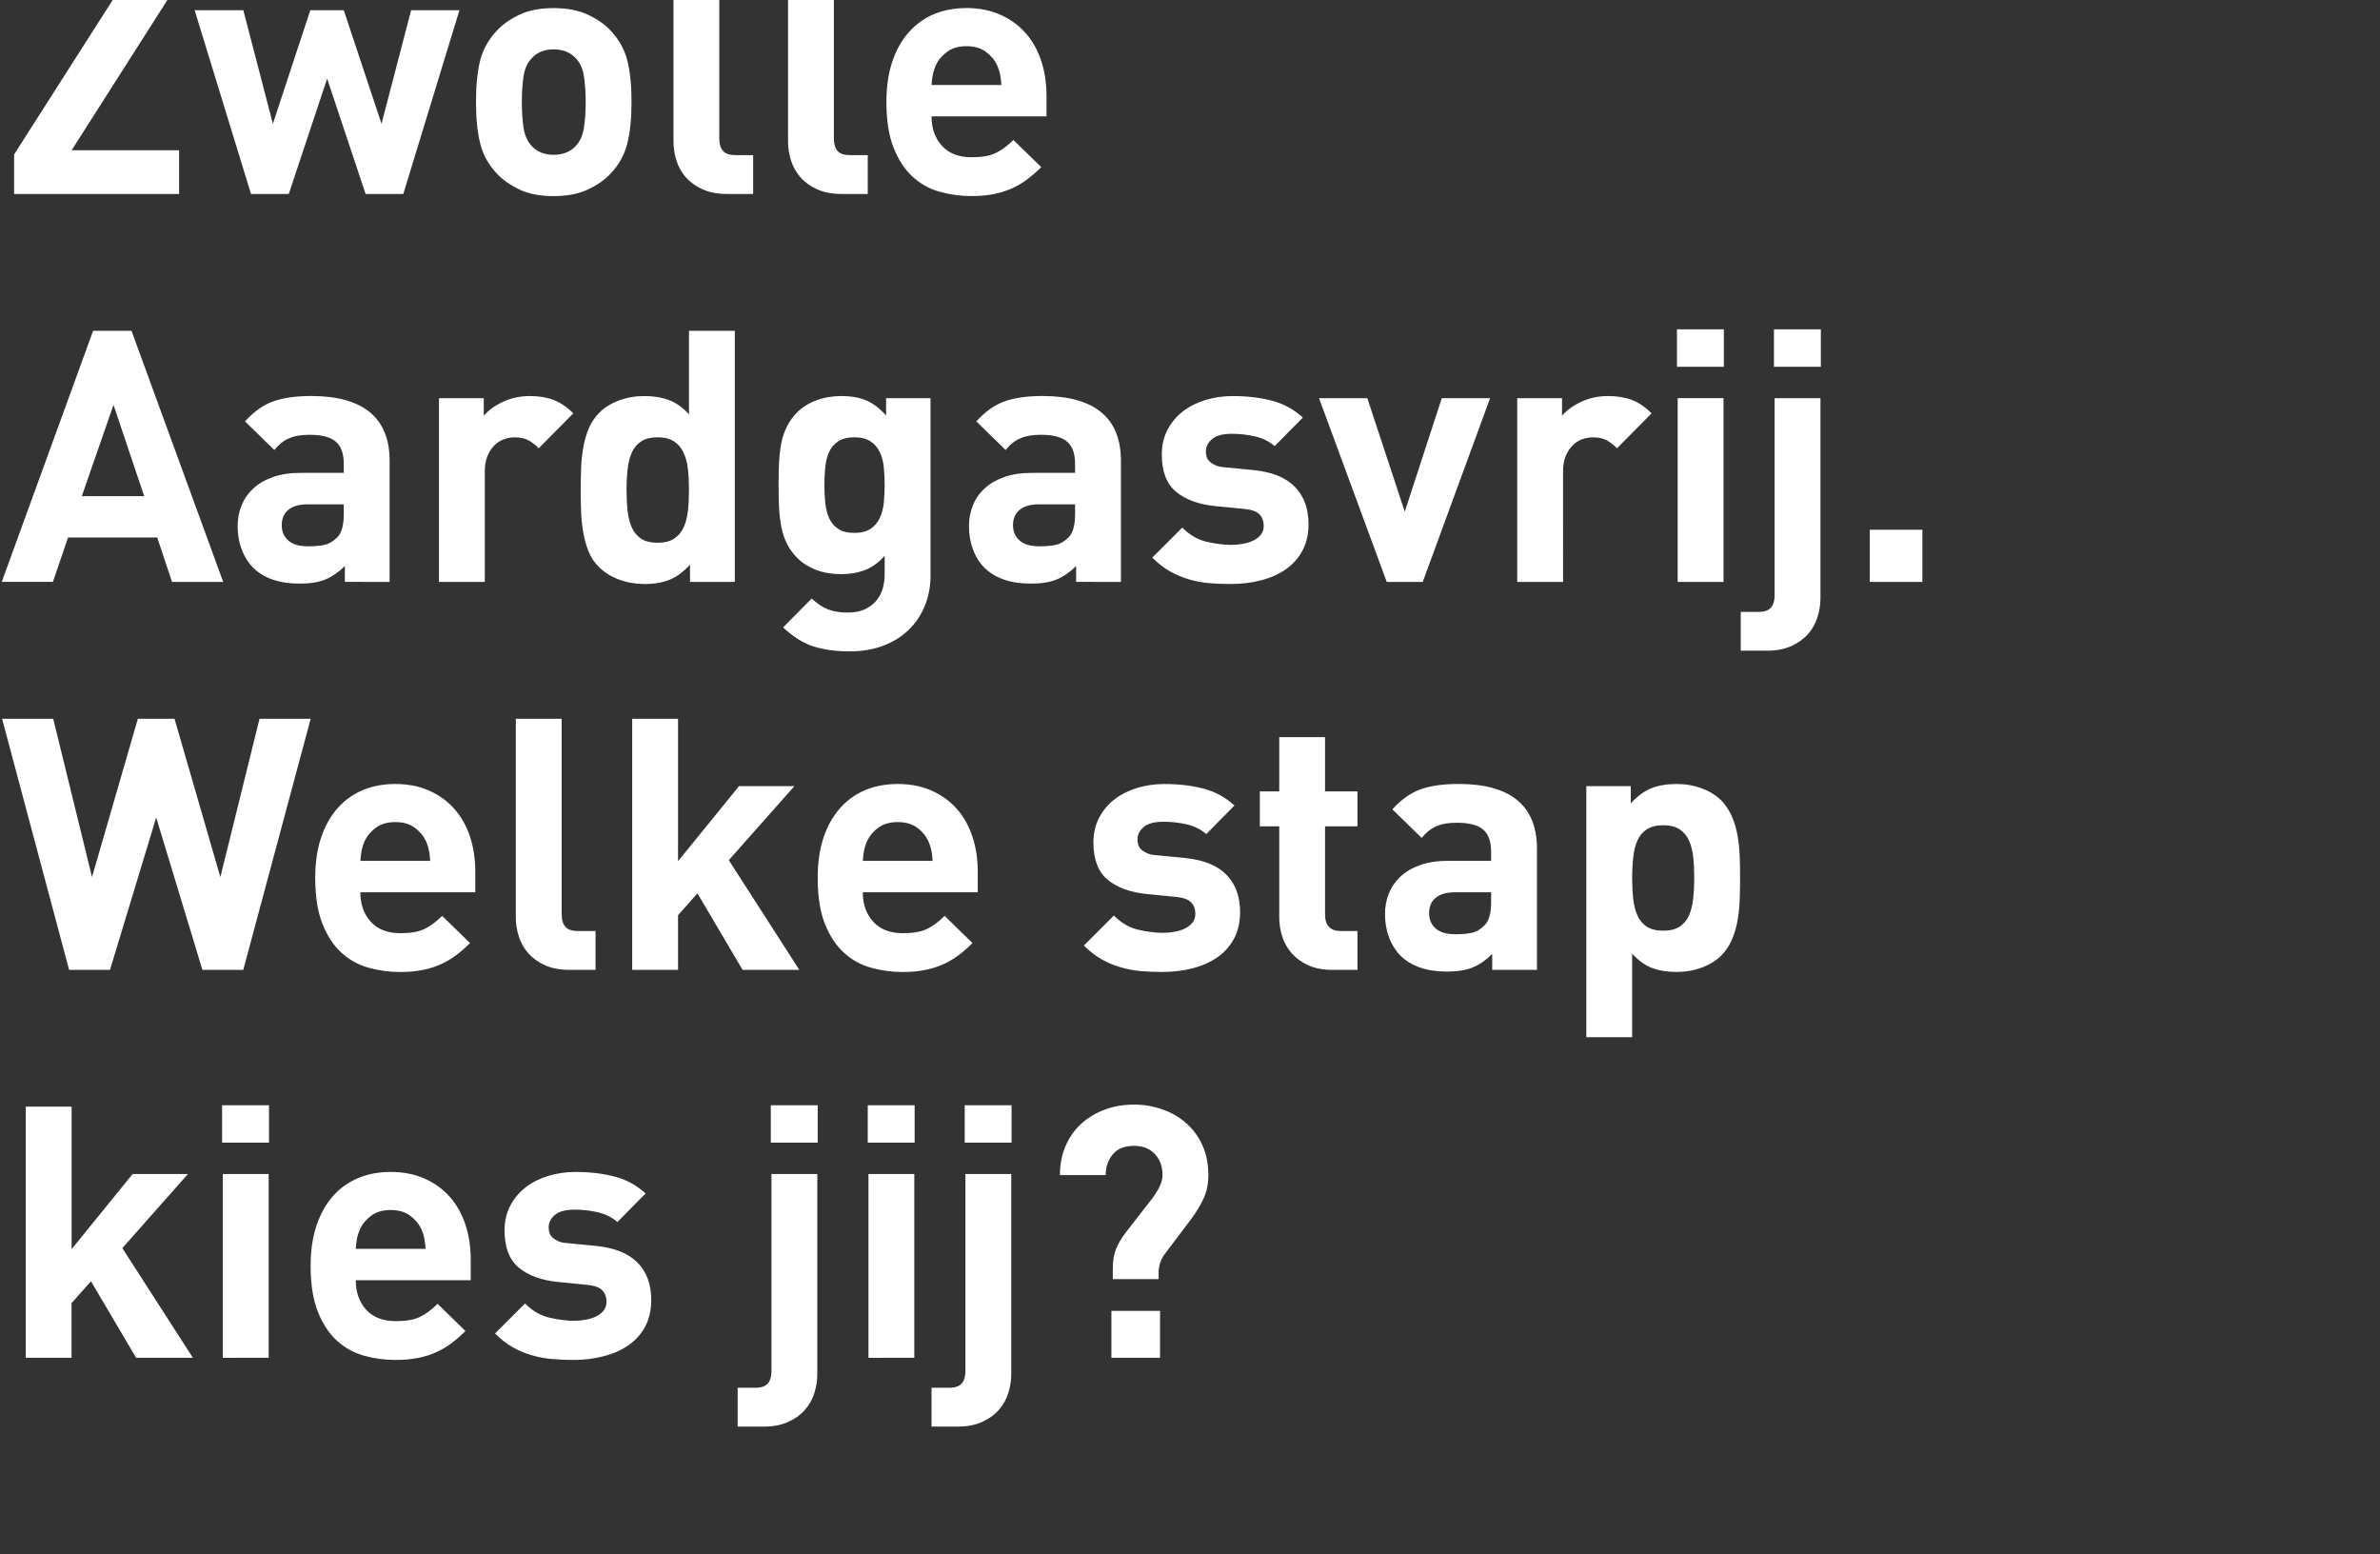 <svg width="50.255" height="32.806" viewBox="0 0 50.255 32.806" xmlns="http://www.w3.org/2000/svg"><rect x="0" y="0" width="50.255" height="32.806" fill="#333333" stroke="none"/><g fill="#fff"><path d="M3.782 4.095v-.923h-2.27l2.27-3.56v-.818H.395v.923H2.56L.298 3.261v.834zM9.701.216h-1.02l-.625 2.397L7.259.216h-.707l-.79 2.397L5.138.216H4.11L5.3 4.095h.797l.811-2.435.812 2.435h.796zM13.335 2.152q0-.529-.09-.879t-.35-.625q-.178-.194-.476-.335-.298-.142-.73-.142t-.726.142q-.294.141-.473.335-.26.275-.35.625-.089.35-.089.879 0 .528.09.882.089.354.35.63.178.193.472.334.294.142.726.142t.73-.142q.298-.141.476-.335.26-.275.35-.629.09-.354.09-.882zm-.968 0q0 .305-.038.55-.037.246-.186.395-.171.171-.454.171-.275 0-.447-.17-.149-.15-.186-.395-.037-.246-.037-.551 0-.306.037-.548.037-.242.186-.39.172-.172.447-.172.283 0 .454.172.15.148.186.39.038.242.038.548zM15.903 4.095v-.82h-.372q-.186 0-.264-.088-.079-.09-.079-.261v-4.132h-.967v4.192q0 .208.063.405.063.198.2.354.139.156.354.253.216.097.514.097zM18.323 4.095v-.82h-.372q-.187 0-.265-.088-.078-.09-.078-.261v-4.132h-.968v4.192q0 .208.064.405.063.198.2.354.138.156.354.253.216.097.514.097zM22.098 2.457v-.432q0-.402-.112-.74-.112-.34-.328-.585-.216-.246-.532-.387Q20.81.17 20.408.17q-.38 0-.69.13-.308.13-.531.384-.224.253-.347.622-.123.368-.123.845 0 .588.153.971.153.384.402.61.25.228.573.317.324.09.667.09.26 0 .469-.041.208-.041.383-.12.175-.078.324-.19.15-.111.298-.26l-.588-.573q-.186.186-.372.275-.187.09-.507.09-.41 0-.629-.242-.22-.242-.22-.622zm-.953-.663H19.67q.008-.126.027-.22.018-.092.063-.197.082-.17.242-.286.16-.116.406-.116.245 0 .405.116.16.115.242.286.045.105.064.198.018.093.026.22z"/></g><g fill="#fff"><path d="M4.713 12.285L2.777 6.984h-.811l-1.929 5.3h1.08l.32-.937H3.32l.312.938zm-1.668-1.81H1.727l.67-1.928zM8.227 12.285V9.73q0-.685-.417-1.027-.417-.343-1.236-.343-.484 0-.8.112-.317.111-.6.424l.618.603q.075-.09.15-.149.074-.06.16-.096.085-.038.19-.056.104-.019.245-.019.387 0 .555.145.167.145.167.466v.193h-.916q-.335 0-.584.09-.25.089-.413.241-.164.153-.246.358-.082.205-.082.435 0 .261.082.484.082.224.238.387.343.343.99.343.336 0 .548-.09.212-.089.406-.282v.335zm-.968-1.43q0 .358-.141.492-.127.126-.268.156-.142.03-.343.03-.283 0-.42-.123-.138-.123-.138-.324 0-.208.141-.324.142-.115.402-.115h.767zM12.106 8.726q-.201-.201-.417-.283-.216-.082-.499-.082-.312 0-.573.123-.26.123-.402.294v-.372h-.946v3.879h.968V9.947q0-.186.056-.32t.145-.224q.09-.089.201-.13.112-.04.224-.04.178 0 .29.059.112.06.223.171zM15.516 12.285V6.984h-.968v1.764q-.193-.216-.42-.301-.228-.086-.525-.086-.283 0-.533.093-.25.093-.413.257-.149.149-.227.339-.078.19-.115.406-.038.215-.045.443-.008.227-.008.443 0 .215.008.446.007.231.045.447.037.216.115.41.078.193.227.334.164.164.417.257t.536.093q.313 0 .536-.093.223-.093.424-.316v.365zm-.968-1.943q0 .238-.022.443-.023.204-.093.353-.071.15-.201.235-.13.085-.347.085-.215 0-.346-.085-.13-.086-.197-.235t-.09-.353q-.022-.205-.022-.443 0-.239.023-.44.022-.2.089-.35.067-.149.197-.234.13-.086.346-.086.216 0 .347.086.13.085.2.234.071.15.094.35.022.201.022.44zM19.648 12.143V8.406h-.938v.365q-.201-.224-.417-.317-.216-.093-.529-.093-.282 0-.524.09-.242.089-.406.253-.134.134-.216.297-.082.164-.12.354-.036.19-.048.41-.01.22-.01.472 0 .253.01.477.012.223.049.413.037.19.119.354.082.163.216.297.164.164.402.254.238.089.521.089.283 0 .506-.086.224-.085.417-.301v.394q0 .15-.04.294-.042.146-.135.257-.093.112-.242.183-.149.07-.364.07-.246 0-.421-.07-.175-.071-.339-.227l-.603.61q.305.29.633.399.327.107.774.107.387 0 .704-.119.316-.119.54-.335.223-.216.342-.51.12-.294.12-.644zm-.968-1.906q0 .194-.018.376-.019.183-.086.324-.067.142-.194.227-.126.086-.342.086-.216 0-.343-.086-.126-.085-.19-.227-.063-.141-.081-.324-.019-.182-.019-.376 0-.193.019-.376.018-.182.082-.32.063-.138.19-.223.126-.086.342-.086.216 0 .342.086.127.085.194.223t.086.32q.018.183.018.376zM23.669 12.285V9.73q0-.685-.417-1.027-.417-.343-1.236-.343-.484 0-.8.112-.317.111-.6.424l.618.603q.074-.09.149-.149.074-.06.16-.096.086-.038.19-.056.104-.019.246-.019.387 0 .554.145.168.145.168.466v.193h-.916q-.335 0-.585.09-.249.089-.413.241-.164.153-.245.358-.082.205-.082.435 0 .261.082.484.081.224.238.387.342.343.99.343.335 0 .547-.09.212-.089.406-.282v.335zm-.968-1.43q0 .358-.142.492-.126.126-.268.156-.141.03-.342.03-.283 0-.42-.123-.139-.123-.139-.324 0-.208.142-.324.141-.115.402-.115h.767zM27.63 11.064q0-.492-.287-.786-.287-.294-.868-.353l-.61-.06q-.127-.007-.205-.045-.078-.037-.123-.082-.044-.044-.06-.1-.014-.056-.014-.108 0-.149.13-.26.13-.112.42-.112.254 0 .492.056.239.055.41.204l.595-.603q-.283-.26-.655-.357-.372-.097-.826-.097-.298 0-.57.082-.272.082-.476.238-.205.157-.328.387-.123.231-.123.529 0 .536.302.785.301.25.83.302l.61.06q.231.022.32.115.09.093.09.242 0 .112-.06.186-.06.075-.156.123-.097.048-.22.07-.122.023-.249.023-.223 0-.51-.063-.287-.064-.525-.302l-.633.633q.186.186.38.294.194.108.402.168.208.06.424.078.216.018.447.018.343 0 .644-.078.302-.078.525-.234.223-.157.35-.395.127-.238.127-.558zM31.464 8.406h-1.02l-.782 2.397-.79-2.397h-1.02l1.43 3.879h.76zM34.874 8.726q-.201-.201-.417-.283-.216-.082-.499-.082-.313 0-.573.123-.26.123-.402.294v-.372h-.946v3.879h.968V9.947q0-.186.056-.32t.145-.224q.09-.089.201-.13.112-.04.223-.04.18 0 .29.059.112.06.224.171zM36.4 7.743v-.79h-.99v.79zm-.007 4.542v-3.88h-.968v3.88zM38.448 7.743v-.79h-.99v.79zm-.008 4.884V8.406h-.968v4.162q0 .17-.078.26t-.264.09h-.373v.819h.551q.298 0 .514-.097.216-.097.354-.253.138-.157.2-.354.064-.197.064-.406zM40.592 12.285v-1.102h-1.11v1.102z"/></g><g fill="#fff"><path d="M6.56 15.174H5.48l-.827 3.342-.968-3.342h-.774l-.968 3.342-.819-3.342H.044l1.415 5.3h.864l.975-3.216.976 3.217h.863zM10.036 18.837v-.432q0-.402-.111-.741-.112-.339-.328-.584-.216-.246-.532-.388-.317-.141-.719-.141-.38 0-.689.13-.308.13-.532.384-.223.253-.346.621-.123.369-.123.845 0 .589.153.972.152.383.402.61.25.228.573.317.324.09.666.09.261 0 .47-.042.208-.04.383-.119.175-.078.324-.19.149-.111.298-.26l-.589-.574q-.186.187-.372.276-.186.09-.506.09-.41 0-.63-.243-.219-.242-.219-.621zm-.953-.663H7.61q.008-.127.026-.22.019-.093.063-.197.082-.171.242-.287.16-.115.406-.115.246 0 .406.115.16.116.242.287.045.104.063.197.019.093.026.22zM12.575 20.475v-.82h-.372q-.186 0-.264-.089-.079-.09-.079-.26v-4.132h-.968v4.191q0 .209.064.406.063.197.2.354.139.156.354.253.216.097.514.097zM16.878 20.475l-1.489-2.316 1.385-1.563h-1.169l-1.288 1.585v-3.007h-.968v5.3h.968v-1.153l.41-.462.953 1.616zM20.646 18.837v-.432q0-.402-.112-.741-.112-.339-.327-.584-.216-.246-.533-.388-.316-.141-.718-.141-.38 0-.689.13-.309.13-.532.384-.224.253-.347.621-.122.369-.122.845 0 .589.152.972.153.383.402.61.25.228.574.317.323.09.666.09.26 0 .469-.042.208-.04.383-.119.175-.078.324-.19.15-.111.298-.26l-.588-.574q-.186.187-.372.276-.186.09-.507.09-.41 0-.629-.243-.22-.242-.22-.621zm-.953-.663h-1.474q.007-.127.026-.22.018-.093.063-.197.082-.171.242-.287.16-.115.406-.115.245 0 .406.115.16.116.241.287.045.104.064.197.018.093.026.22zM26.185 19.254q0-.492-.287-.786-.286-.294-.867-.354l-.61-.06q-.127-.007-.205-.044-.078-.037-.123-.082-.045-.044-.06-.1-.014-.056-.014-.108 0-.15.13-.26.13-.112.42-.112.254 0 .492.055.238.056.41.205l.595-.603q-.283-.26-.655-.357-.372-.097-.827-.097-.297 0-.57.082-.27.082-.476.238-.204.156-.327.387-.123.231-.123.529 0 .536.301.785.302.25.83.302l.611.06q.23.022.32.115t.09.242q0 .111-.06.186-.06.074-.156.123-.097.048-.22.07-.123.023-.25.023-.223 0-.51-.063-.286-.064-.524-.302l-.633.633q.186.186.38.294.193.108.402.167.208.06.424.079.216.018.447.018.342 0 .644-.078.301-.078.525-.234.223-.157.35-.395.126-.238.126-.558zM28.664 20.475v-.82h-.35q-.335 0-.335-.35v-1.86h.685v-.738h-.685v-1.146h-.967v1.146h-.41v.737h.41v1.921q0 .209.063.406.063.197.2.354.139.156.35.253.213.097.51.097zM32.454 20.475V17.92q0-.685-.417-1.028-.417-.342-1.236-.342-.484 0-.8.112-.317.111-.6.424l.618.603q.075-.09.15-.149.074-.06.16-.097.085-.037.19-.056.104-.018.245-.018.387 0 .555.145.167.145.167.465v.194h-.916q-.335 0-.584.09-.25.089-.413.241-.164.153-.246.358-.082.204-.082.435 0 .26.082.484.082.224.238.387.343.343.99.343.336 0 .548-.09.212-.089.406-.282v.335zm-.968-1.43q0 .357-.141.491-.127.127-.268.157-.142.03-.343.03-.283 0-.42-.123-.138-.123-.138-.324 0-.209.141-.324.142-.115.402-.115h.767zM36.743 18.531q0-.216-.008-.443-.007-.227-.045-.443-.037-.216-.119-.405-.082-.19-.223-.34-.164-.163-.413-.256-.25-.093-.533-.093-.312 0-.54.093-.226.093-.427.316v-.364h-.939v5.3h.968v-1.764q.194.216.417.302.224.085.521.085.283 0 .533-.093.25-.093.413-.257.141-.141.223-.335.082-.193.12-.41.037-.215.044-.446.008-.23.008-.447zm-.968 0q0 .239-.023.443-.022.205-.089.354t-.197.235q-.13.085-.347.085-.215 0-.346-.085-.13-.086-.197-.235t-.09-.354q-.022-.204-.022-.443 0-.238.023-.439.022-.2.089-.35.067-.149.197-.234.13-.086.346-.086.216 0 .347.086.13.085.197.234.067.15.09.35.022.201.022.44z"/></g><g fill="#fff"><path d="M4.073 28.664l-1.49-2.315 1.385-1.564H2.8l-1.288 1.586v-3.008H.544v5.301h.967V27.51l.41-.461.953 1.615zM5.68 24.123v-.79h-.99v.79zm-.007 4.541v-3.879h-.968v3.88zM9.94 27.026v-.431q0-.402-.112-.741-.112-.339-.328-.585-.216-.245-.532-.387-.317-.141-.719-.141-.38 0-.688.13-.31.13-.533.383-.223.254-.346.622-.123.369-.123.845 0 .588.153.972.153.383.402.61.25.227.573.317.324.09.667.09.26 0 .469-.042.208-.04.383-.119.175-.078.324-.19.149-.112.298-.26l-.588-.574q-.187.186-.373.276-.186.09-.506.09-.41 0-.63-.243-.219-.242-.219-.622zm-.954-.662H7.512q.008-.127.026-.22.019-.093.064-.197.082-.171.242-.287.16-.115.405-.115.246 0 .406.115.16.116.242.287.045.104.063.197.019.093.026.22zM13.751 27.443q0-.491-.286-.785-.287-.294-.868-.354l-.61-.06q-.127-.007-.205-.044-.078-.037-.123-.082-.044-.045-.06-.1-.014-.056-.014-.108 0-.15.13-.26.13-.113.42-.113.254 0 .492.056t.41.205l.595-.603q-.283-.26-.655-.357-.372-.097-.826-.097-.298 0-.57.082-.272.082-.476.238-.205.156-.328.387-.123.23-.123.529 0 .536.302.785.301.25.83.302l.61.06q.231.022.32.115.09.093.09.242 0 .111-.06.186-.06.074-.156.123-.097.048-.22.07-.122.023-.25.023-.222 0-.51-.064-.286-.063-.524-.301l-.633.633q.186.186.38.294.193.108.402.167.208.06.424.078.216.02.447.02.343 0 .644-.08.302-.077.525-.234.223-.156.35-.394.126-.238.126-.559zM17.266 24.123v-.79h-.99v.79zm-.008 4.884v-4.222h-.968v4.162q0 .172-.078.26-.078.09-.264.09h-.372v.82h.55q.298 0 .514-.098.216-.096.354-.253.138-.156.2-.353.064-.198.064-.406zM19.313 24.123v-.79h-.99v.79zm-.007 4.541v-3.879h-.968v3.88zM21.36 24.123v-.79h-.99v.79zm-.007 4.884v-4.222h-.968v4.162q0 .172-.078.26-.078.09-.264.09h-.373v.82h.551q.298 0 .514-.098.216-.096.354-.253.138-.156.2-.353.064-.198.064-.406zM25.515 24.808q0-.358-.127-.633-.126-.276-.342-.465-.216-.19-.503-.29-.286-.101-.599-.101-.328 0-.61.104-.283.104-.496.294-.212.19-.335.47-.122.278-.122.62h.967q0-.26.15-.439.148-.178.446-.178.283 0 .443.175.16.175.16.435 0 .127-.063.253-.063.127-.153.246l-.55.707q-.15.194-.217.365-.067.171-.067.41v.223h.968v-.156q0-.097.037-.201.038-.105.097-.179l.551-.73q.157-.208.26-.428.105-.22.105-.502zm-1.02 3.856v-.99h-1.027v.99z"/></g></svg>